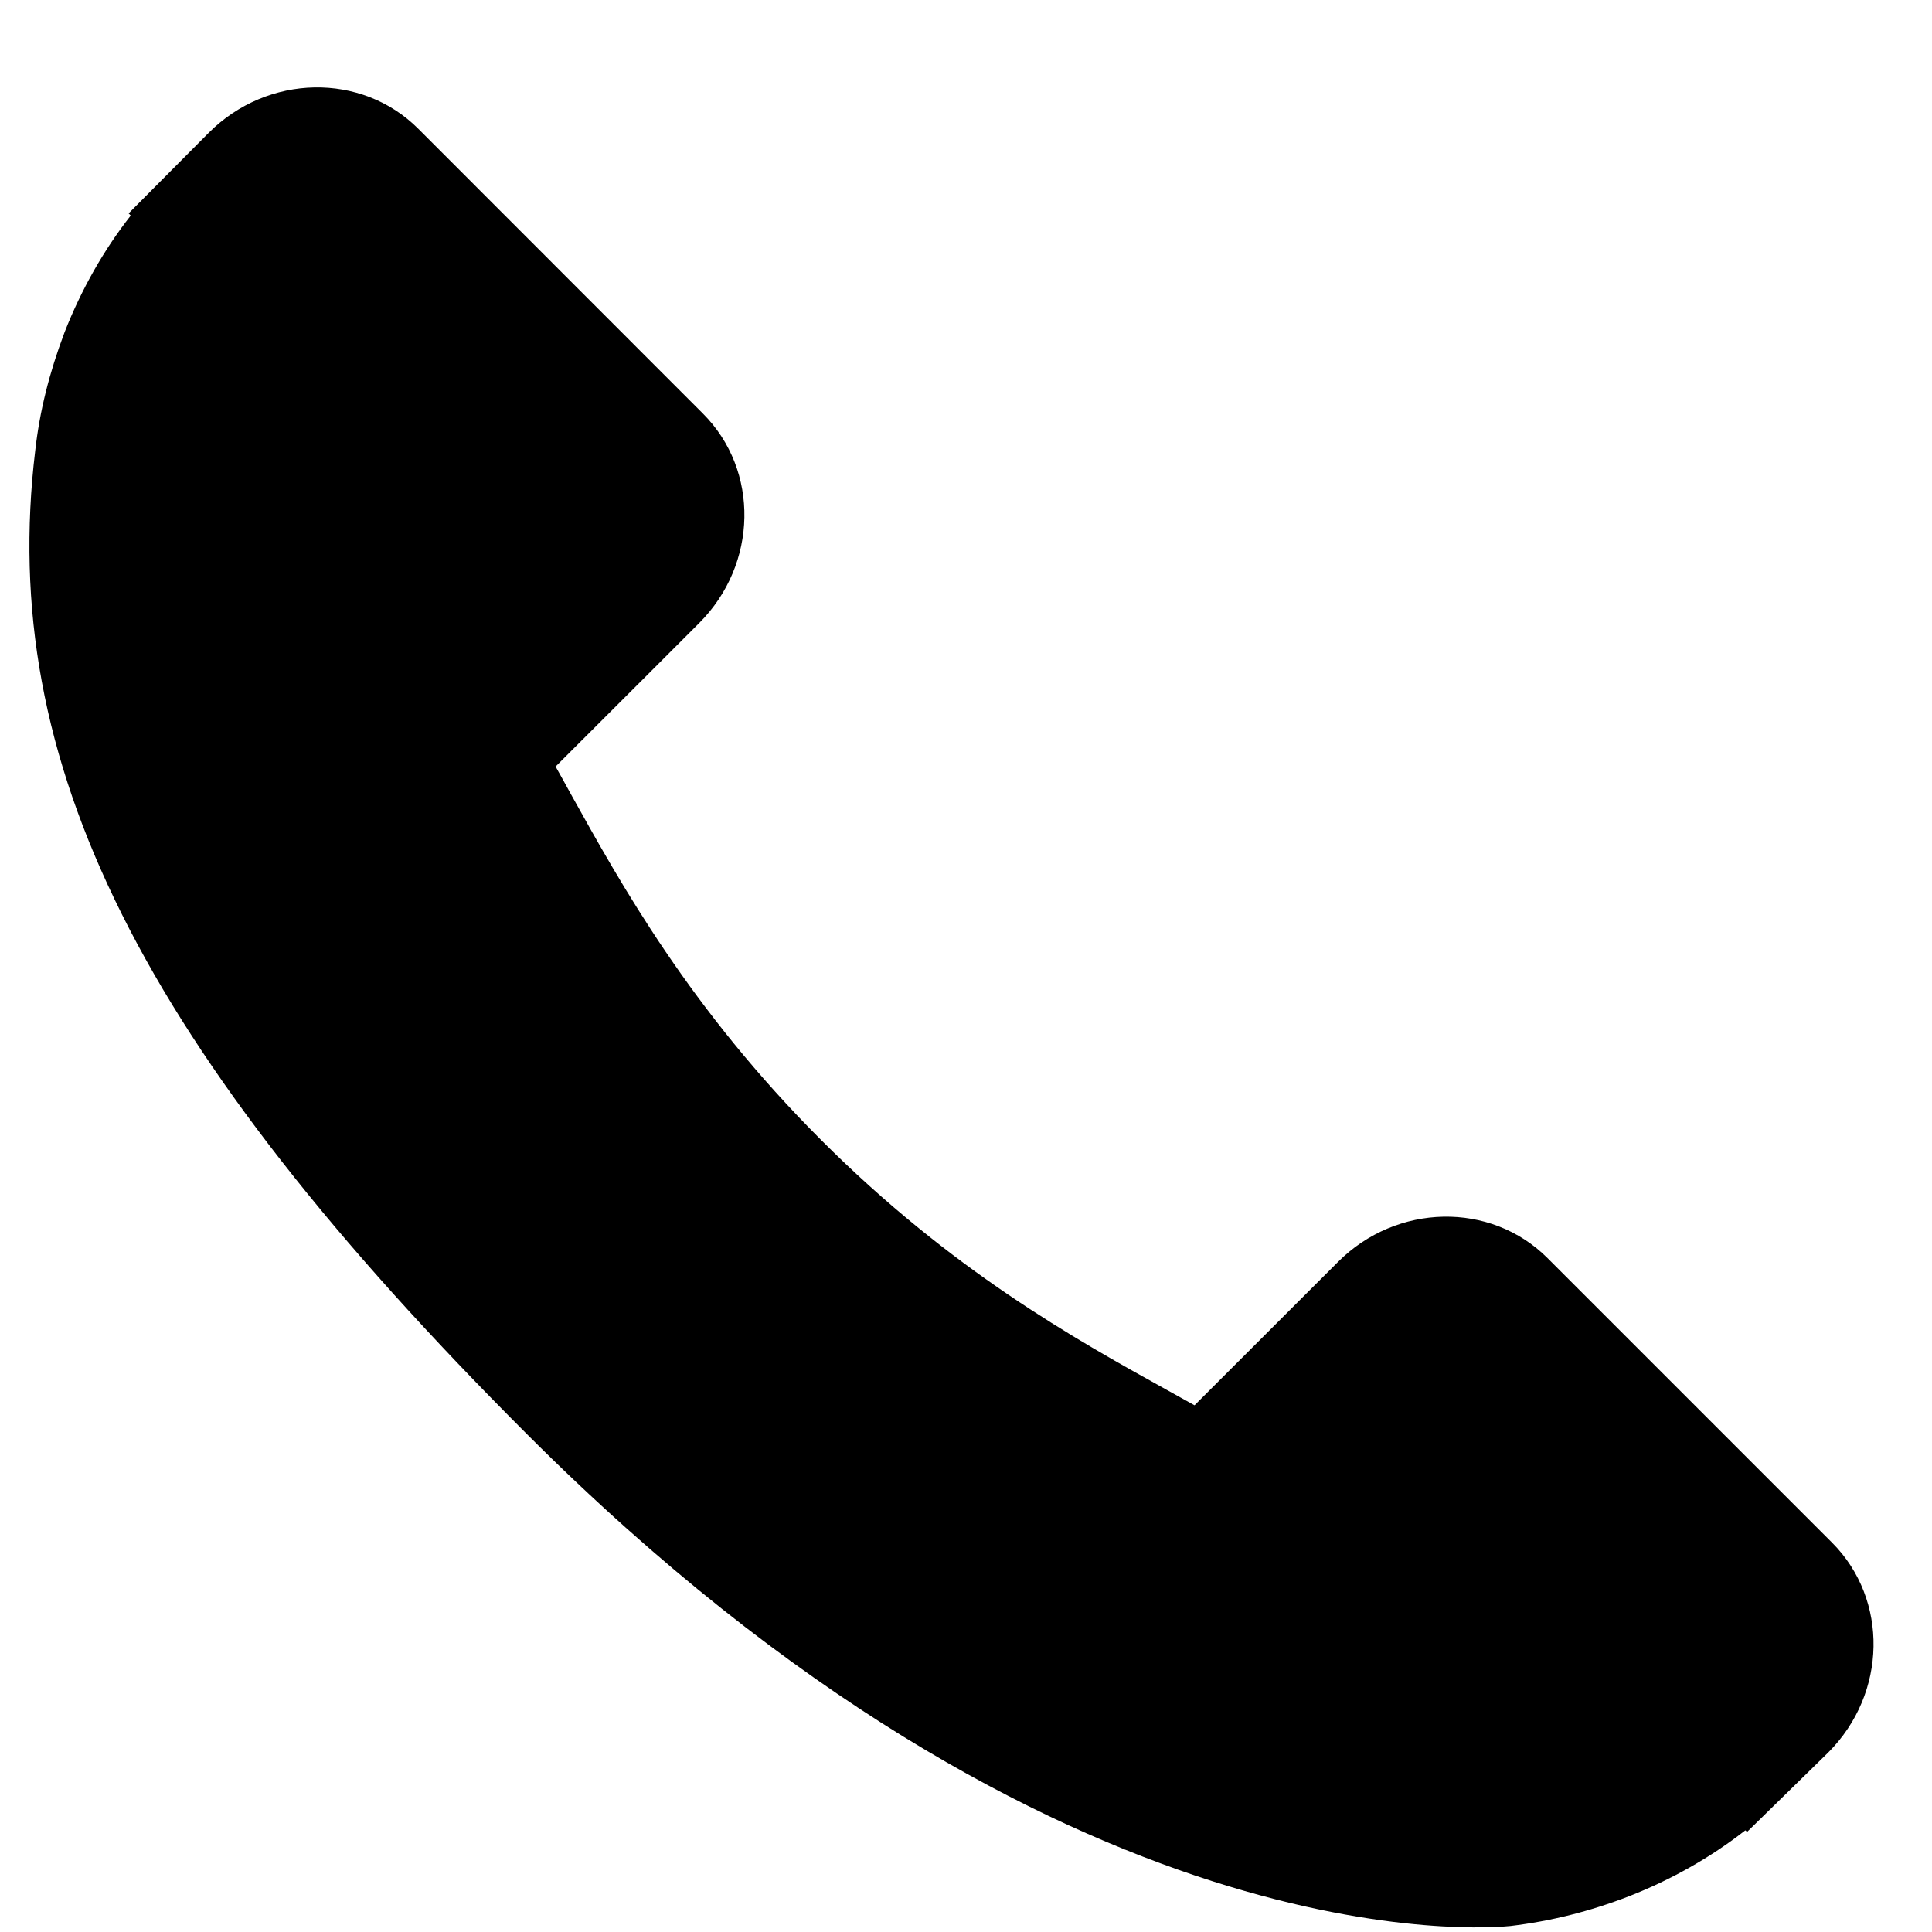 <svg width="21" height="21" viewBox="0 0 21 21" fill="none" xmlns="http://www.w3.org/2000/svg"><path d="M19.915 16.769l-3.096-3.096C16.203 13.059 15.182 13.078 14.544 13.716l-1.56 1.559C12.886 15.221 12.784 15.164 12.676 15.104c-.985-.546-2.333-1.294-3.751-2.713-1.423-1.423-2.171-2.773-2.719-3.758C6.149 8.528 6.093 8.428 6.039 8.332L7.085 7.287l.515-.515C8.239 6.133 8.257 5.112 7.641 4.496L4.546 1.399C3.931.784 2.909.803 2.27 1.442l-.872.877L1.421 2.343c-.293.373-.537.804-.719 1.268C.535 4.053.43 4.475.383 4.898-.026 8.287 1.522 11.384 5.725 15.586c5.809 5.809 10.491 5.37 10.693 5.349C16.858 20.882 17.279 20.777 17.708 20.611 18.168 20.431 18.598 20.187 18.971 19.895L18.99 19.912 19.874 19.047C20.512 18.407 20.53 17.386 19.915 16.769z" fill="#000"/></svg>